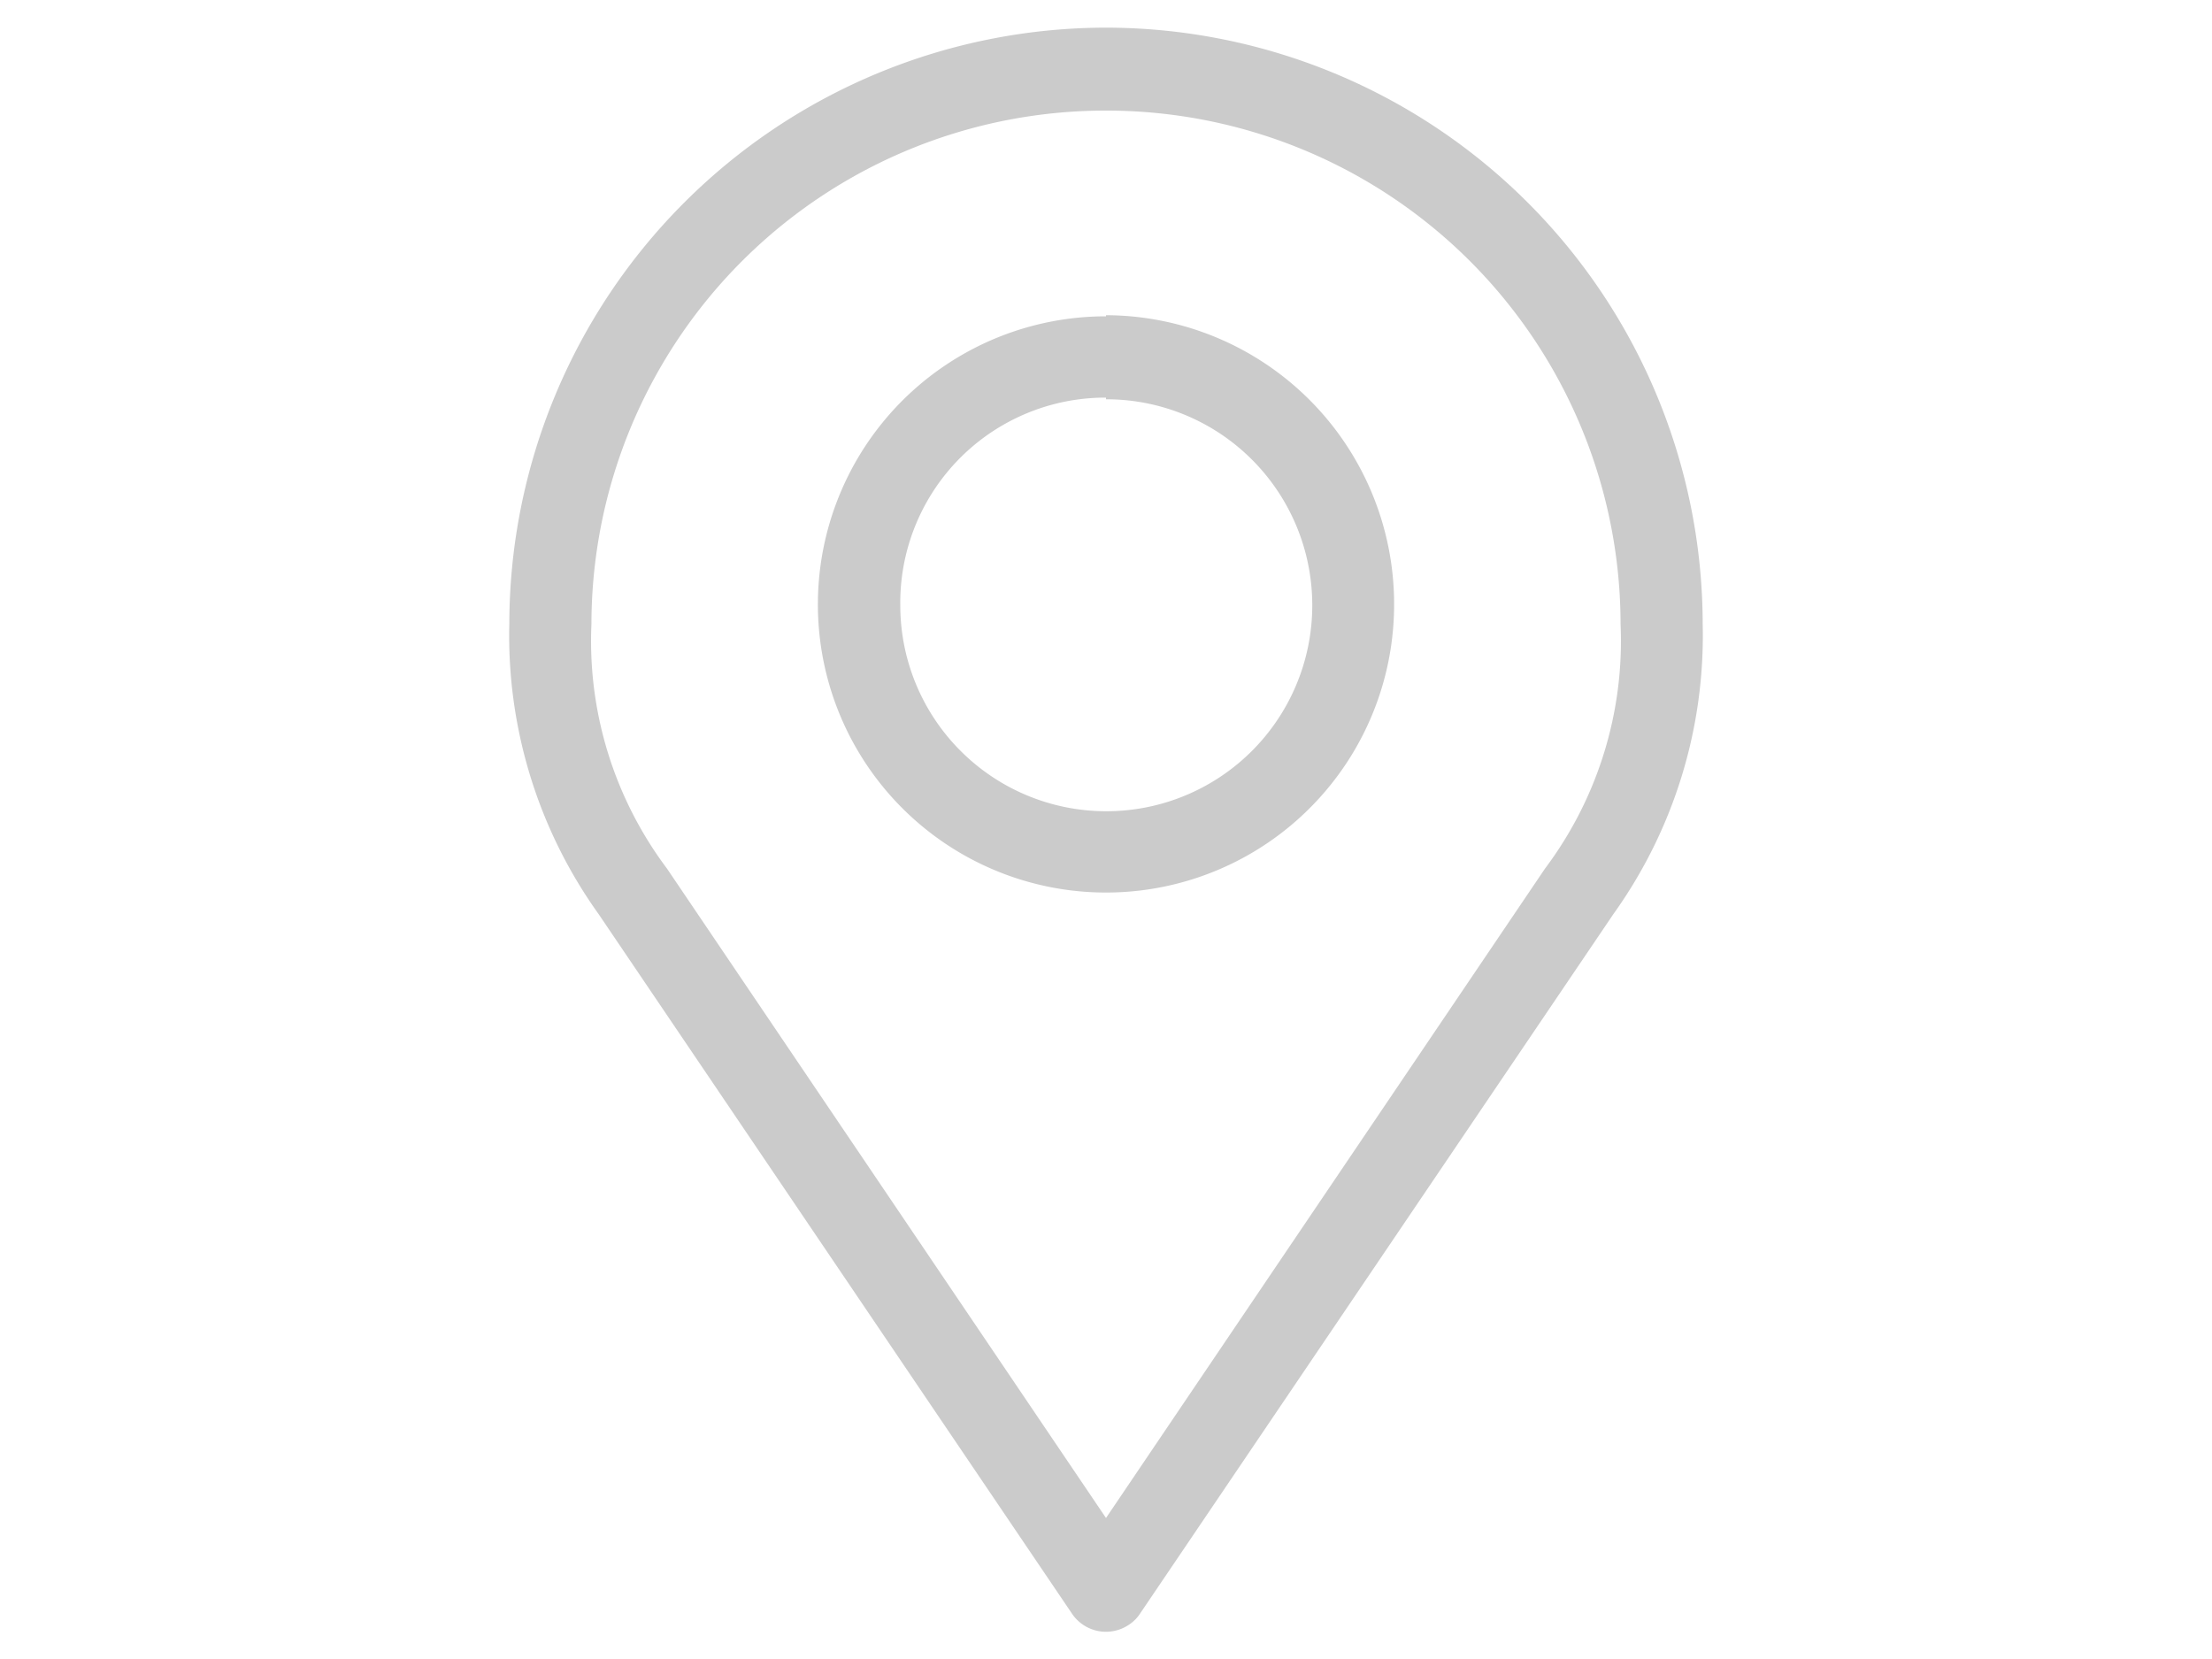 <svg id="Ebene_1" data-name="Ebene 1" xmlns="http://www.w3.org/2000/svg" viewBox="0 0 80 60"><defs><style>.cls-1{fill:#cbcbcb;}</style></defs><path class="cls-1" d="M40,1A21.6,21.6,0,0,0,18.42,22.57a17.3,17.3,0,0,0,3.23,10.49l17.12,25.3a1.48,1.48,0,0,0,2.06.4,1.39,1.39,0,0,0,.4-.4l17.12-25.3a17.3,17.3,0,0,0,3.23-10.49A21.6,21.6,0,0,0,40,1Zm0,3A18.59,18.59,0,0,1,58.61,22.57a13.71,13.71,0,0,1-2.73,8.84L40,54.9,24.12,31.41a13.71,13.71,0,0,1-2.73-8.84A18.59,18.59,0,0,1,40,4Zm0,7.44A10.42,10.42,0,1,0,50.42,21.82,10.45,10.45,0,0,0,40,11.4Zm0,3a7.45,7.45,0,1,1-7.44,7.44A7.42,7.42,0,0,1,40,14.38Z"/></svg>